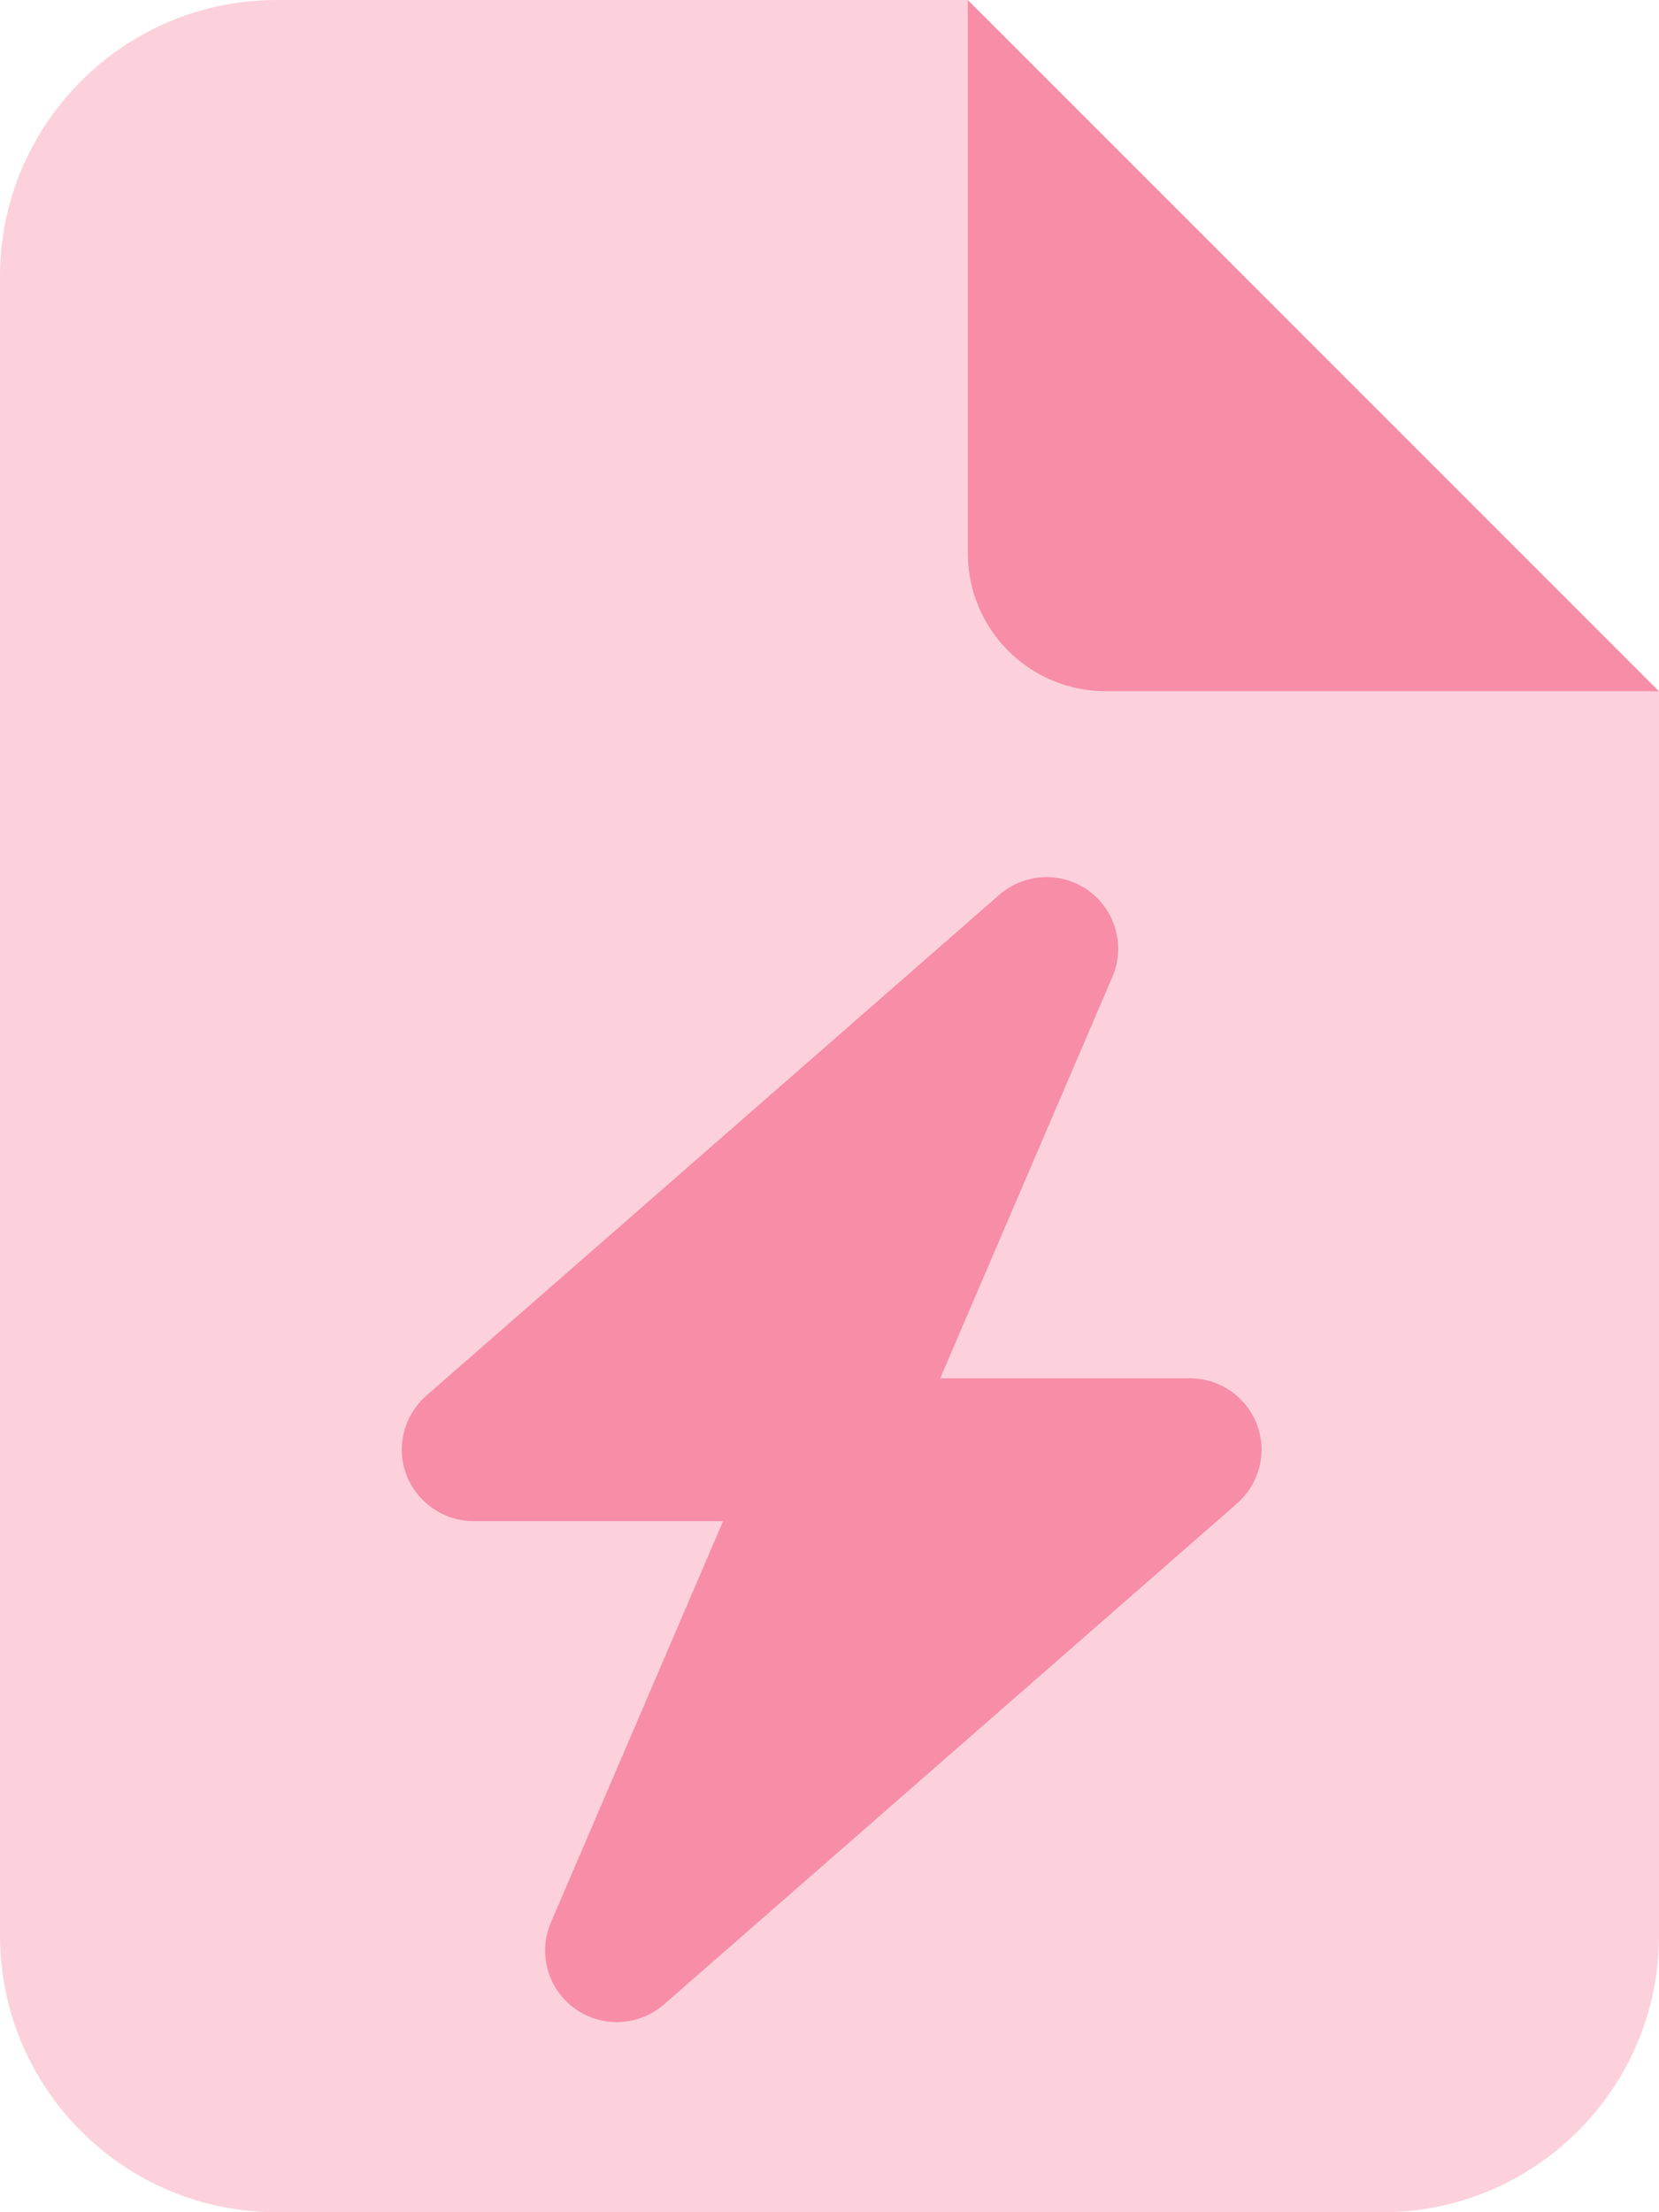 <svg width="384" height="512" viewBox="0 0 384 512" fill="none" xmlns="http://www.w3.org/2000/svg">
<g clip-path="url(#clip0_596_206)">
<path d="M0 64V448C0 483.3 28.7 512 64 512H320C355.3 512 384 483.3 384 448V160H256C238.3 160 224 145.7 224 128V0H64C28.7 0 0 28.7 0 64Z" fill="#FCD1DC"/>
<path d="M224 0L384 160H256C238.3 160 224 145.7 224 128V0Z" fill="#F78DA7"/>
<path d="M257.472 226.088C260.529 218.997 258.249 210.716 251.98 206.162C245.711 201.607 237.162 202.021 231.307 207.093L98.669 323.027C93.488 327.581 91.623 334.879 94.058 341.297C96.493 347.714 102.71 352.062 109.601 352.062H167.371L127.528 444.912C124.471 452.003 126.751 460.284 133.02 464.838C139.289 469.393 147.838 468.979 153.693 463.907L286.331 347.973C291.512 343.419 293.377 336.121 290.942 329.703C288.507 323.286 282.342 318.99 275.399 318.99H217.629L257.472 226.088Z" fill="#F78DA7"/>
</g>
<defs>
<clipPath id="clip0_596_206">
<rect width="384" height="512" fill="white"/>
</clipPath>
</defs>
</svg>
